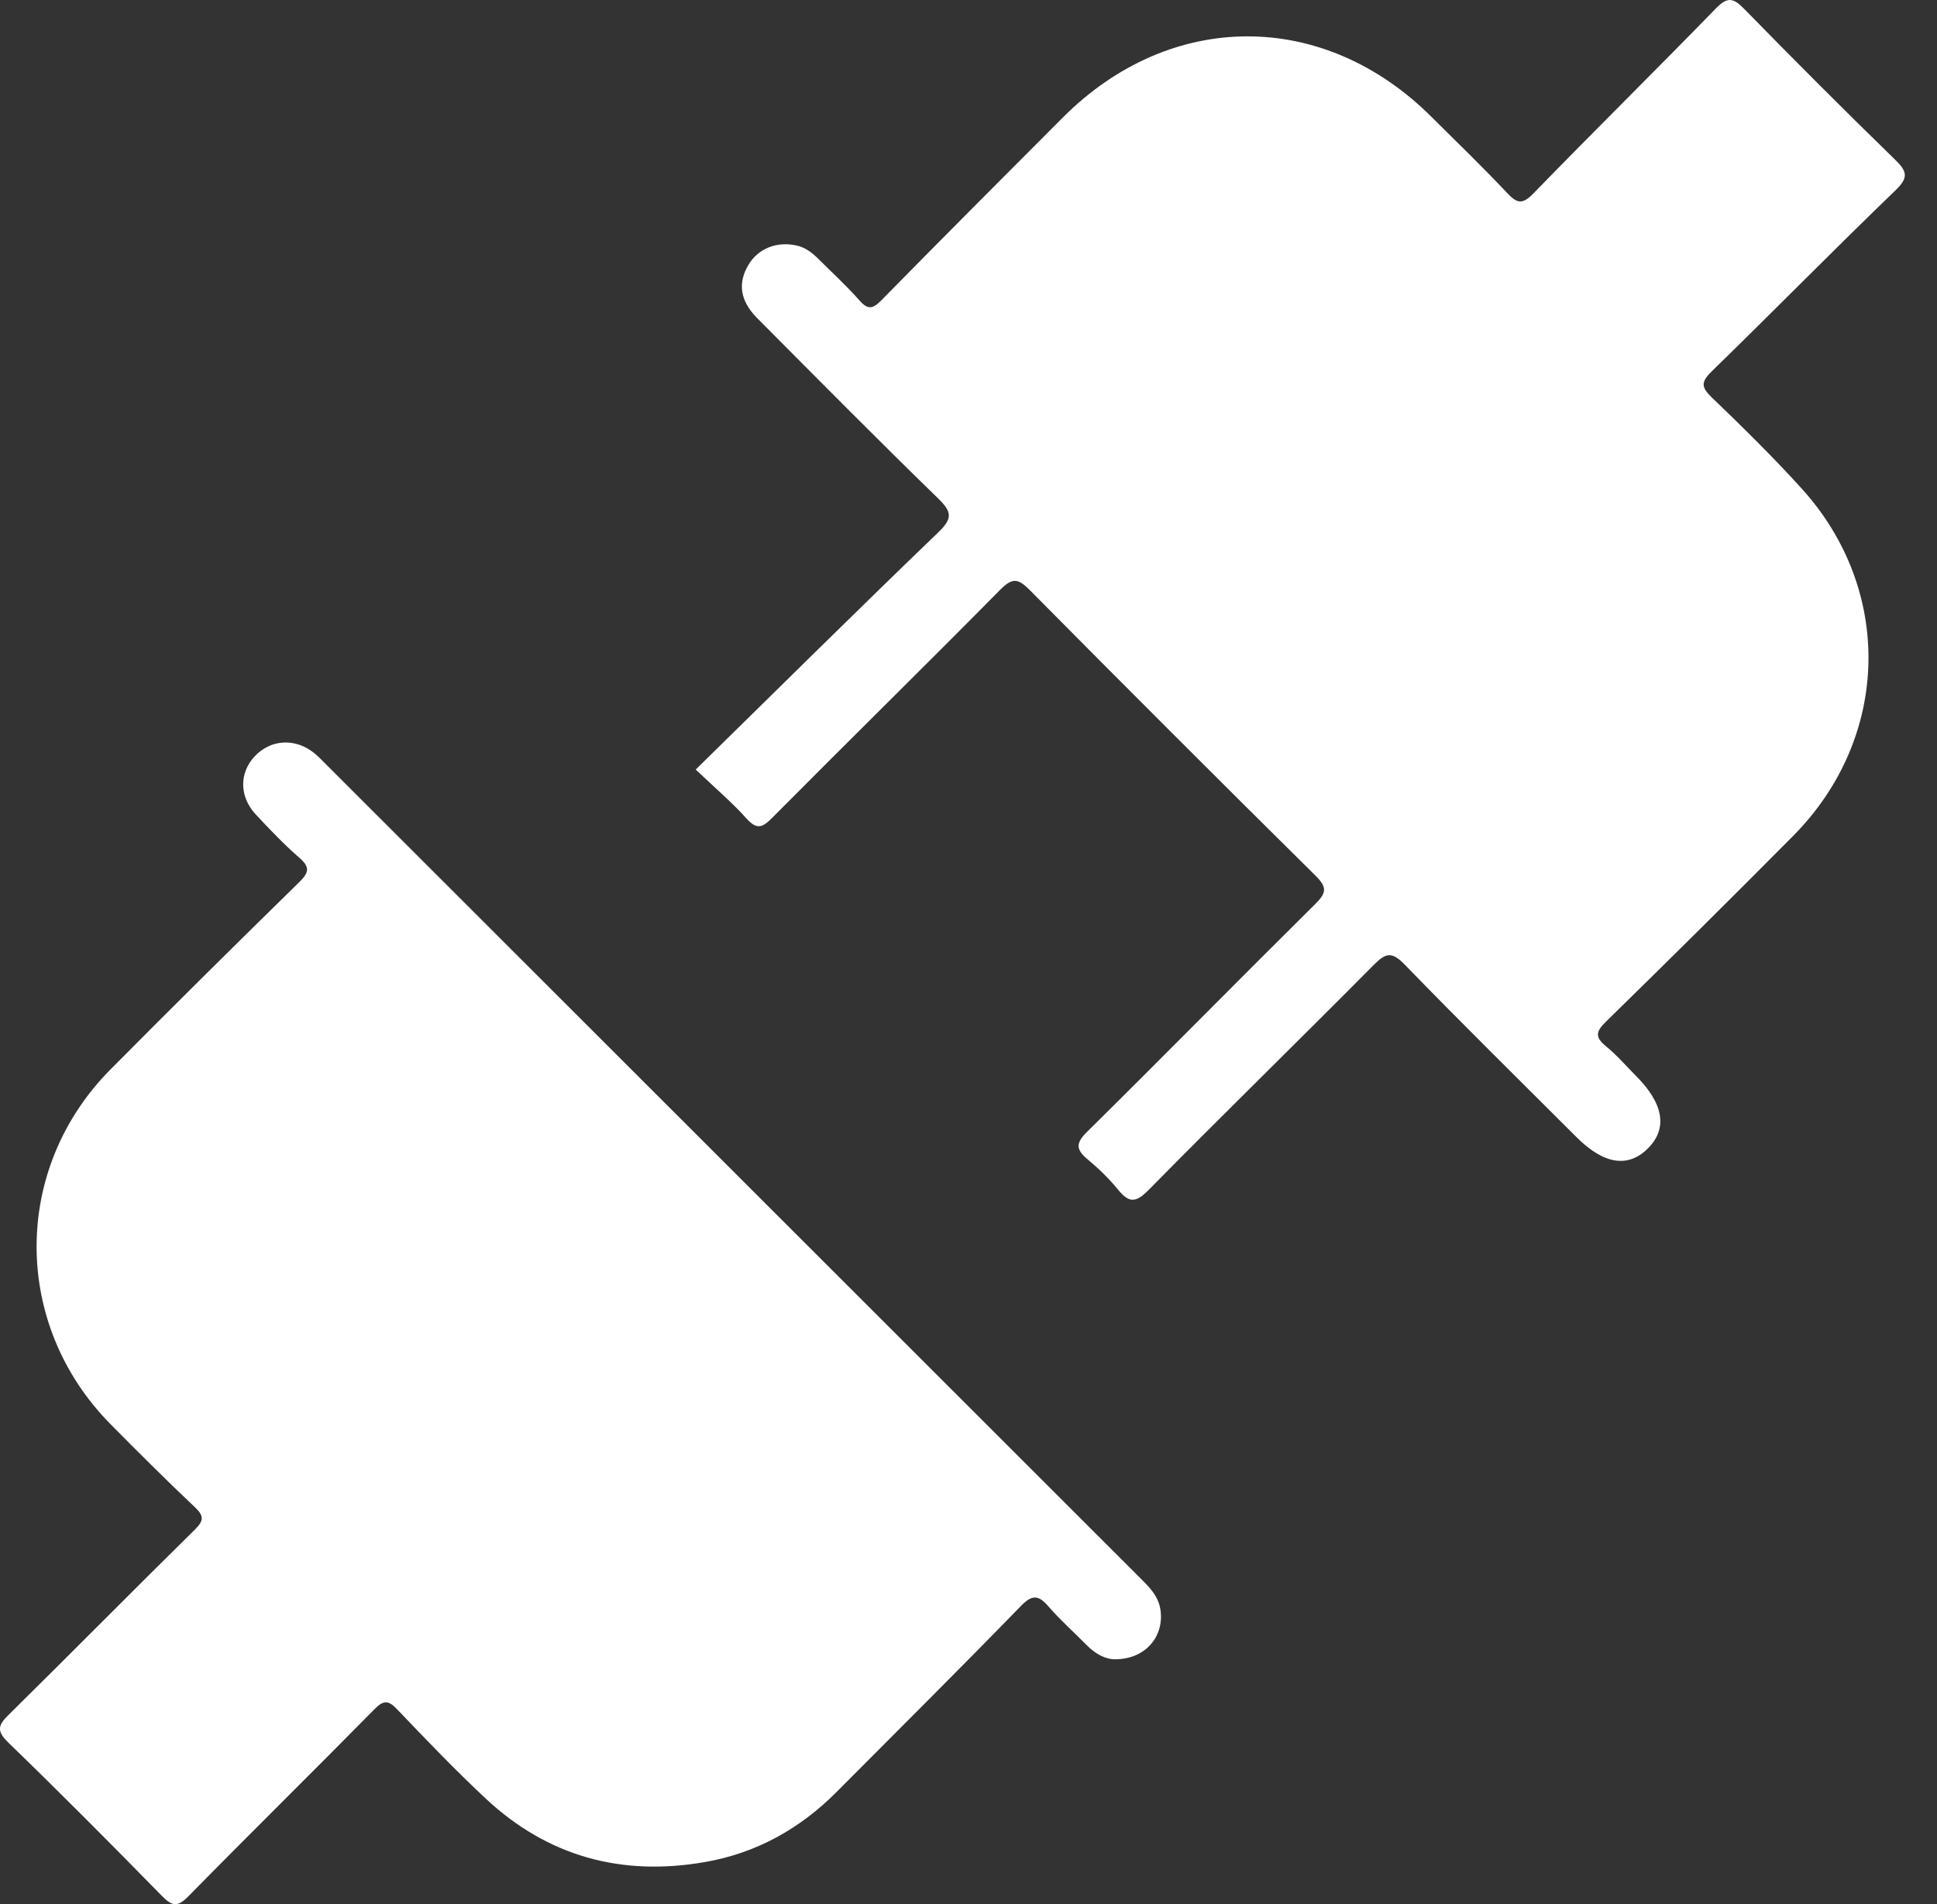 <svg width="60" height="59" viewBox="0 0 60 59" fill="none" xmlns="http://www.w3.org/2000/svg">
<rect x="0" y="0" width="60" height="59" fill="#333333" stroke="none"/>
<path d="M21.55 23.843C24.092 21.349 26.564 18.899 29.071 16.487C29.52 16.056 29.478 15.851 29.057 15.441C27.164 13.599 25.306 11.72 23.445 9.847C22.918 9.315 22.849 8.76 23.188 8.199C23.489 7.7 24.05 7.477 24.655 7.602C24.936 7.66 25.146 7.82 25.342 8.014C25.772 8.442 26.222 8.855 26.624 9.31C26.887 9.607 27.035 9.573 27.3 9.305C29.165 7.406 31.046 5.52 32.927 3.636C36.262 0.298 40.996 0.29 44.334 3.614C45.121 4.398 45.923 5.17 46.684 5.978C46.992 6.306 47.157 6.345 47.499 5.993C49.368 4.068 51.281 2.185 53.151 0.261C53.508 -0.105 53.687 -0.071 54.023 0.271C55.561 1.845 57.116 3.404 58.694 4.939C59.073 5.307 59.133 5.495 58.71 5.901C56.793 7.748 54.929 9.649 53.022 11.506C52.681 11.838 52.695 11.999 53.028 12.318C53.98 13.232 54.923 14.16 55.808 15.137C58.666 18.289 58.55 22.868 55.545 25.898C53.626 27.833 51.691 29.752 49.743 31.657C49.424 31.968 49.406 32.137 49.749 32.419C50.088 32.696 50.377 33.034 50.687 33.346C51.531 34.196 51.658 34.959 51.057 35.569C50.439 36.197 49.684 36.082 48.834 35.233C47.054 33.453 45.26 31.69 43.51 29.884C43.111 29.473 42.923 29.523 42.552 29.897C40.236 32.234 37.879 34.533 35.57 36.878C35.163 37.291 34.956 37.256 34.626 36.851C34.348 36.512 34.028 36.202 33.691 35.921C33.332 35.621 33.309 35.425 33.672 35.069C36.044 32.726 38.38 30.348 40.748 28.003C41.095 27.66 41.106 27.485 40.753 27.135C37.787 24.201 34.837 21.251 31.902 18.287C31.547 17.928 31.368 17.882 30.986 18.269C28.645 20.64 26.265 22.974 23.918 25.34C23.597 25.666 23.428 25.701 23.11 25.346C22.661 24.846 22.146 24.411 21.55 23.843Z" fill="white"/>
<path d="M34.571 51.409C34.279 51.423 33.952 51.266 33.673 50.983C33.276 50.58 32.851 50.203 32.48 49.777C32.173 49.422 31.981 49.391 31.623 49.759C29.739 51.697 27.822 53.604 25.914 55.521C24.777 56.663 23.425 57.417 21.831 57.693C19.257 58.141 16.971 57.523 15.05 55.73C14.102 54.844 13.202 53.903 12.305 52.964C12.033 52.679 11.889 52.663 11.6 52.956C9.689 54.898 7.745 56.808 5.837 58.752C5.497 59.1 5.329 59.062 5.011 58.737C3.443 57.135 1.861 55.543 0.251 53.984C-0.13 53.614 -0.043 53.435 0.281 53.116C2.207 51.219 4.105 49.294 6.032 47.396C6.322 47.111 6.322 46.966 6.029 46.69C5.145 45.856 4.285 44.996 3.43 44.132C0.375 41.046 0.365 36.22 3.42 33.137C5.353 31.188 7.304 29.255 9.266 27.335C9.581 27.027 9.603 26.862 9.266 26.57C8.793 26.159 8.358 25.7 7.928 25.241C7.41 24.687 7.405 23.95 7.889 23.433C8.392 22.897 9.161 22.859 9.75 23.347C9.879 23.454 9.994 23.577 10.112 23.695C18.502 32.082 26.893 40.468 35.281 48.855C35.576 49.15 35.883 49.431 35.947 49.886C36.062 50.697 35.491 51.395 34.571 51.409Z" fill="white"/>
</svg>
